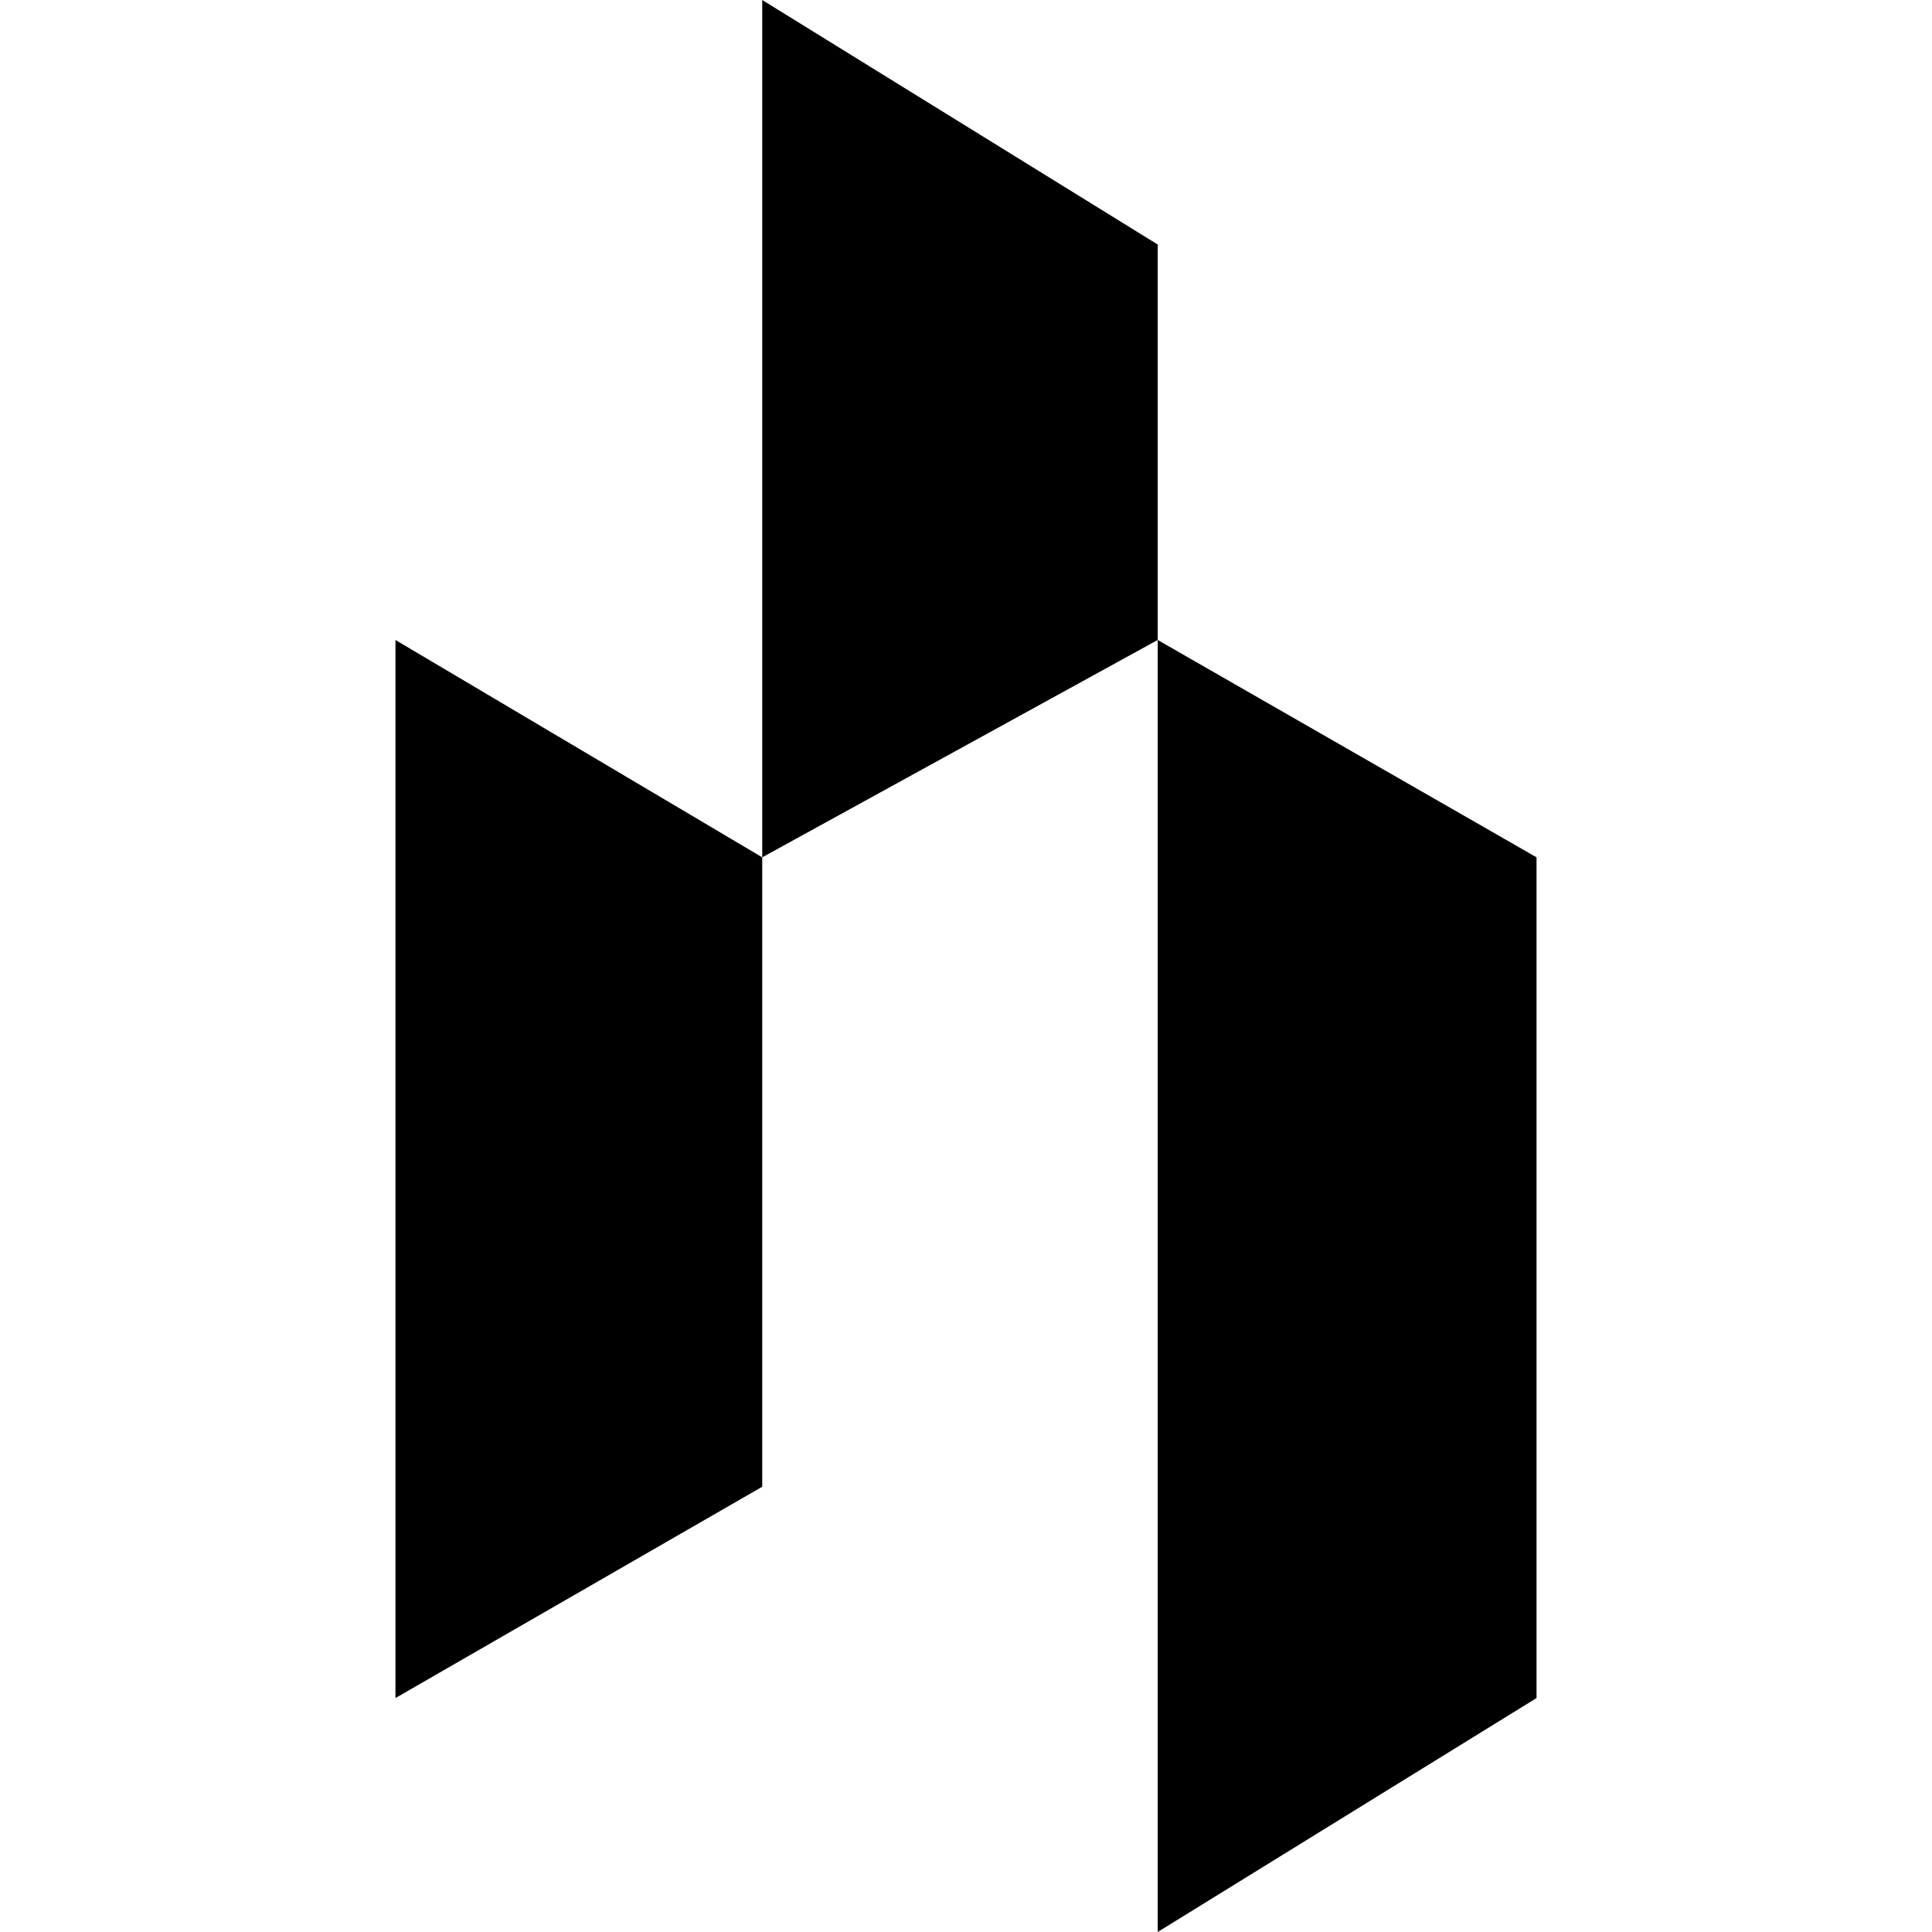 <?xml version="1.0" encoding="utf-8"?>
<!-- Generator: Adobe Illustrator 26.0.2, SVG Export Plug-In . SVG Version: 6.00 Build 0)  -->
<!DOCTYPE svg PUBLIC "-//W3C//DTD SVG 1.1//EN" "http://www.w3.org/Graphics/SVG/1.1/DTD/svg11.dtd">
<svg version="1.1" id="Ebene_1" xmlns:x="http://ns.adobe.com/Extensibility/1.0/" xmlns:i="http://ns.adobe.com/AdobeIllustrator/10.0/" xmlns:graph="http://ns.adobe.com/Graphs/1.0/"
	 xmlns="http://www.w3.org/2000/svg" xmlns:xlink="http://www.w3.org/1999/xlink" x="0px" y="0px" width="128px" height="128px"
	 viewBox="0 0 128 128" style="enable-background:new 0 0 128 128;" xml:space="preserve">
<g>
	<polygon points="26.2,42.4 26.2,112.5 50.5,98.5 50.5,56.8 	"/>
	<polygon points="50.5,0 50.5,56.8 76.7,42.4 76.7,16.2 	"/>
	<polygon points="101.8,56.8 101.8,112.5 76.7,128 76.7,42.4 	"/>
</g>
</svg>
